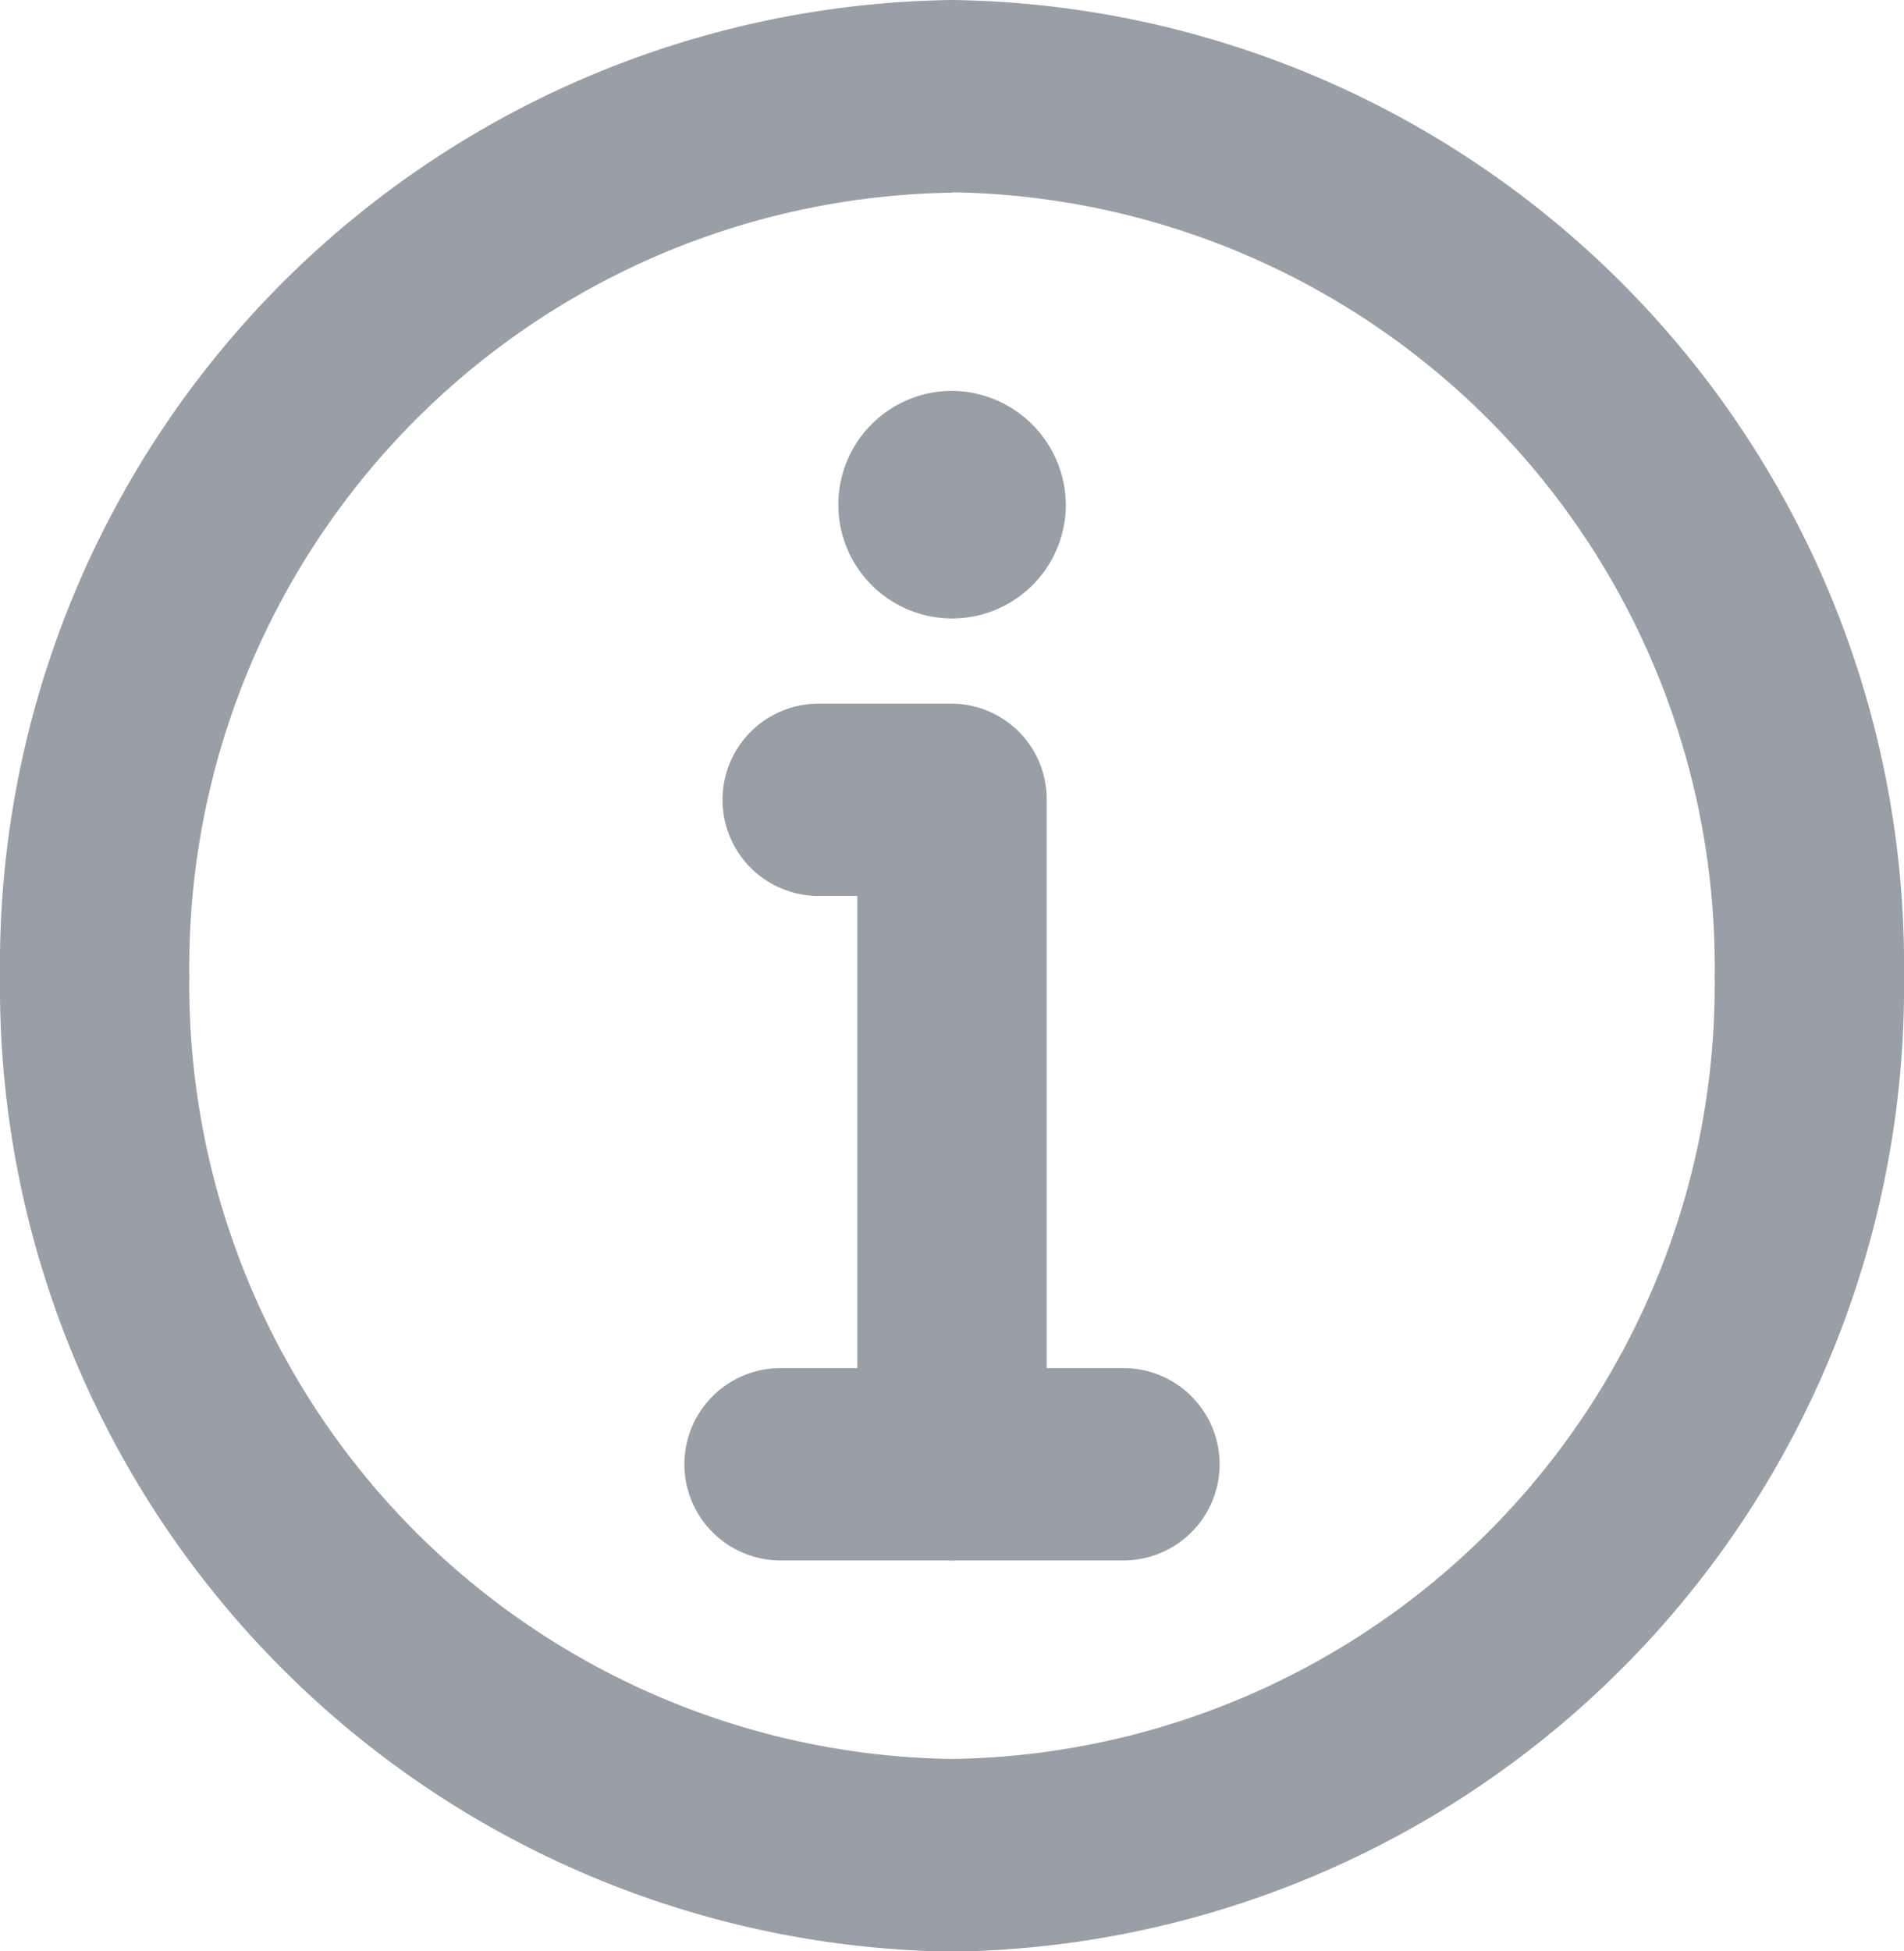 <svg xmlns="http://www.w3.org/2000/svg" viewBox="0 0 25.372 25.995">
  <defs>
    <style>.a{fill:#999FA7;stroke:#999FA7;}</style>
  </defs>
  <g transform="translate(0.5 0.5)">
    <path class="a" d="M236.7,107.709a1.016,1.016,0,1,1-1.015-1.041A1.029,1.029,0,0,1,236.7,107.709Zm0,0"
          transform="translate(-223.497 -101.461)"/>
    <path class="a"
          d="M205.207,202.415a.772.772,0,0,1-.762-.781v-8.071H203.43a.781.781,0,0,1,0-1.562h1.777a.772.772,0,0,1,.762.781v8.852A.772.772,0,0,1,205.207,202.415Zm0,0"
          transform="translate(-193.021 -182.627)"/>
    <path class="a"
          d="M12.186,25A12.358,12.358,0,0,1,0,12.5,12.358,12.358,0,0,1,12.186,0,12.358,12.358,0,0,1,24.372,12.5,12.358,12.358,0,0,1,12.186,25Zm0-23.433A10.814,10.814,0,0,0,1.523,12.5,10.814,10.814,0,0,0,12.186,23.433,10.814,10.814,0,0,0,22.849,12.5,10.814,10.814,0,0,0,12.186,1.562Zm0,0"/>
    <path class="a" d="M197.331,374.894h-4.57a.781.781,0,0,1,0-1.562h4.57a.781.781,0,0,1,0,1.562Zm0,0"
          transform="translate(-182.86 -355.106)"/>
  </g>
</svg>
